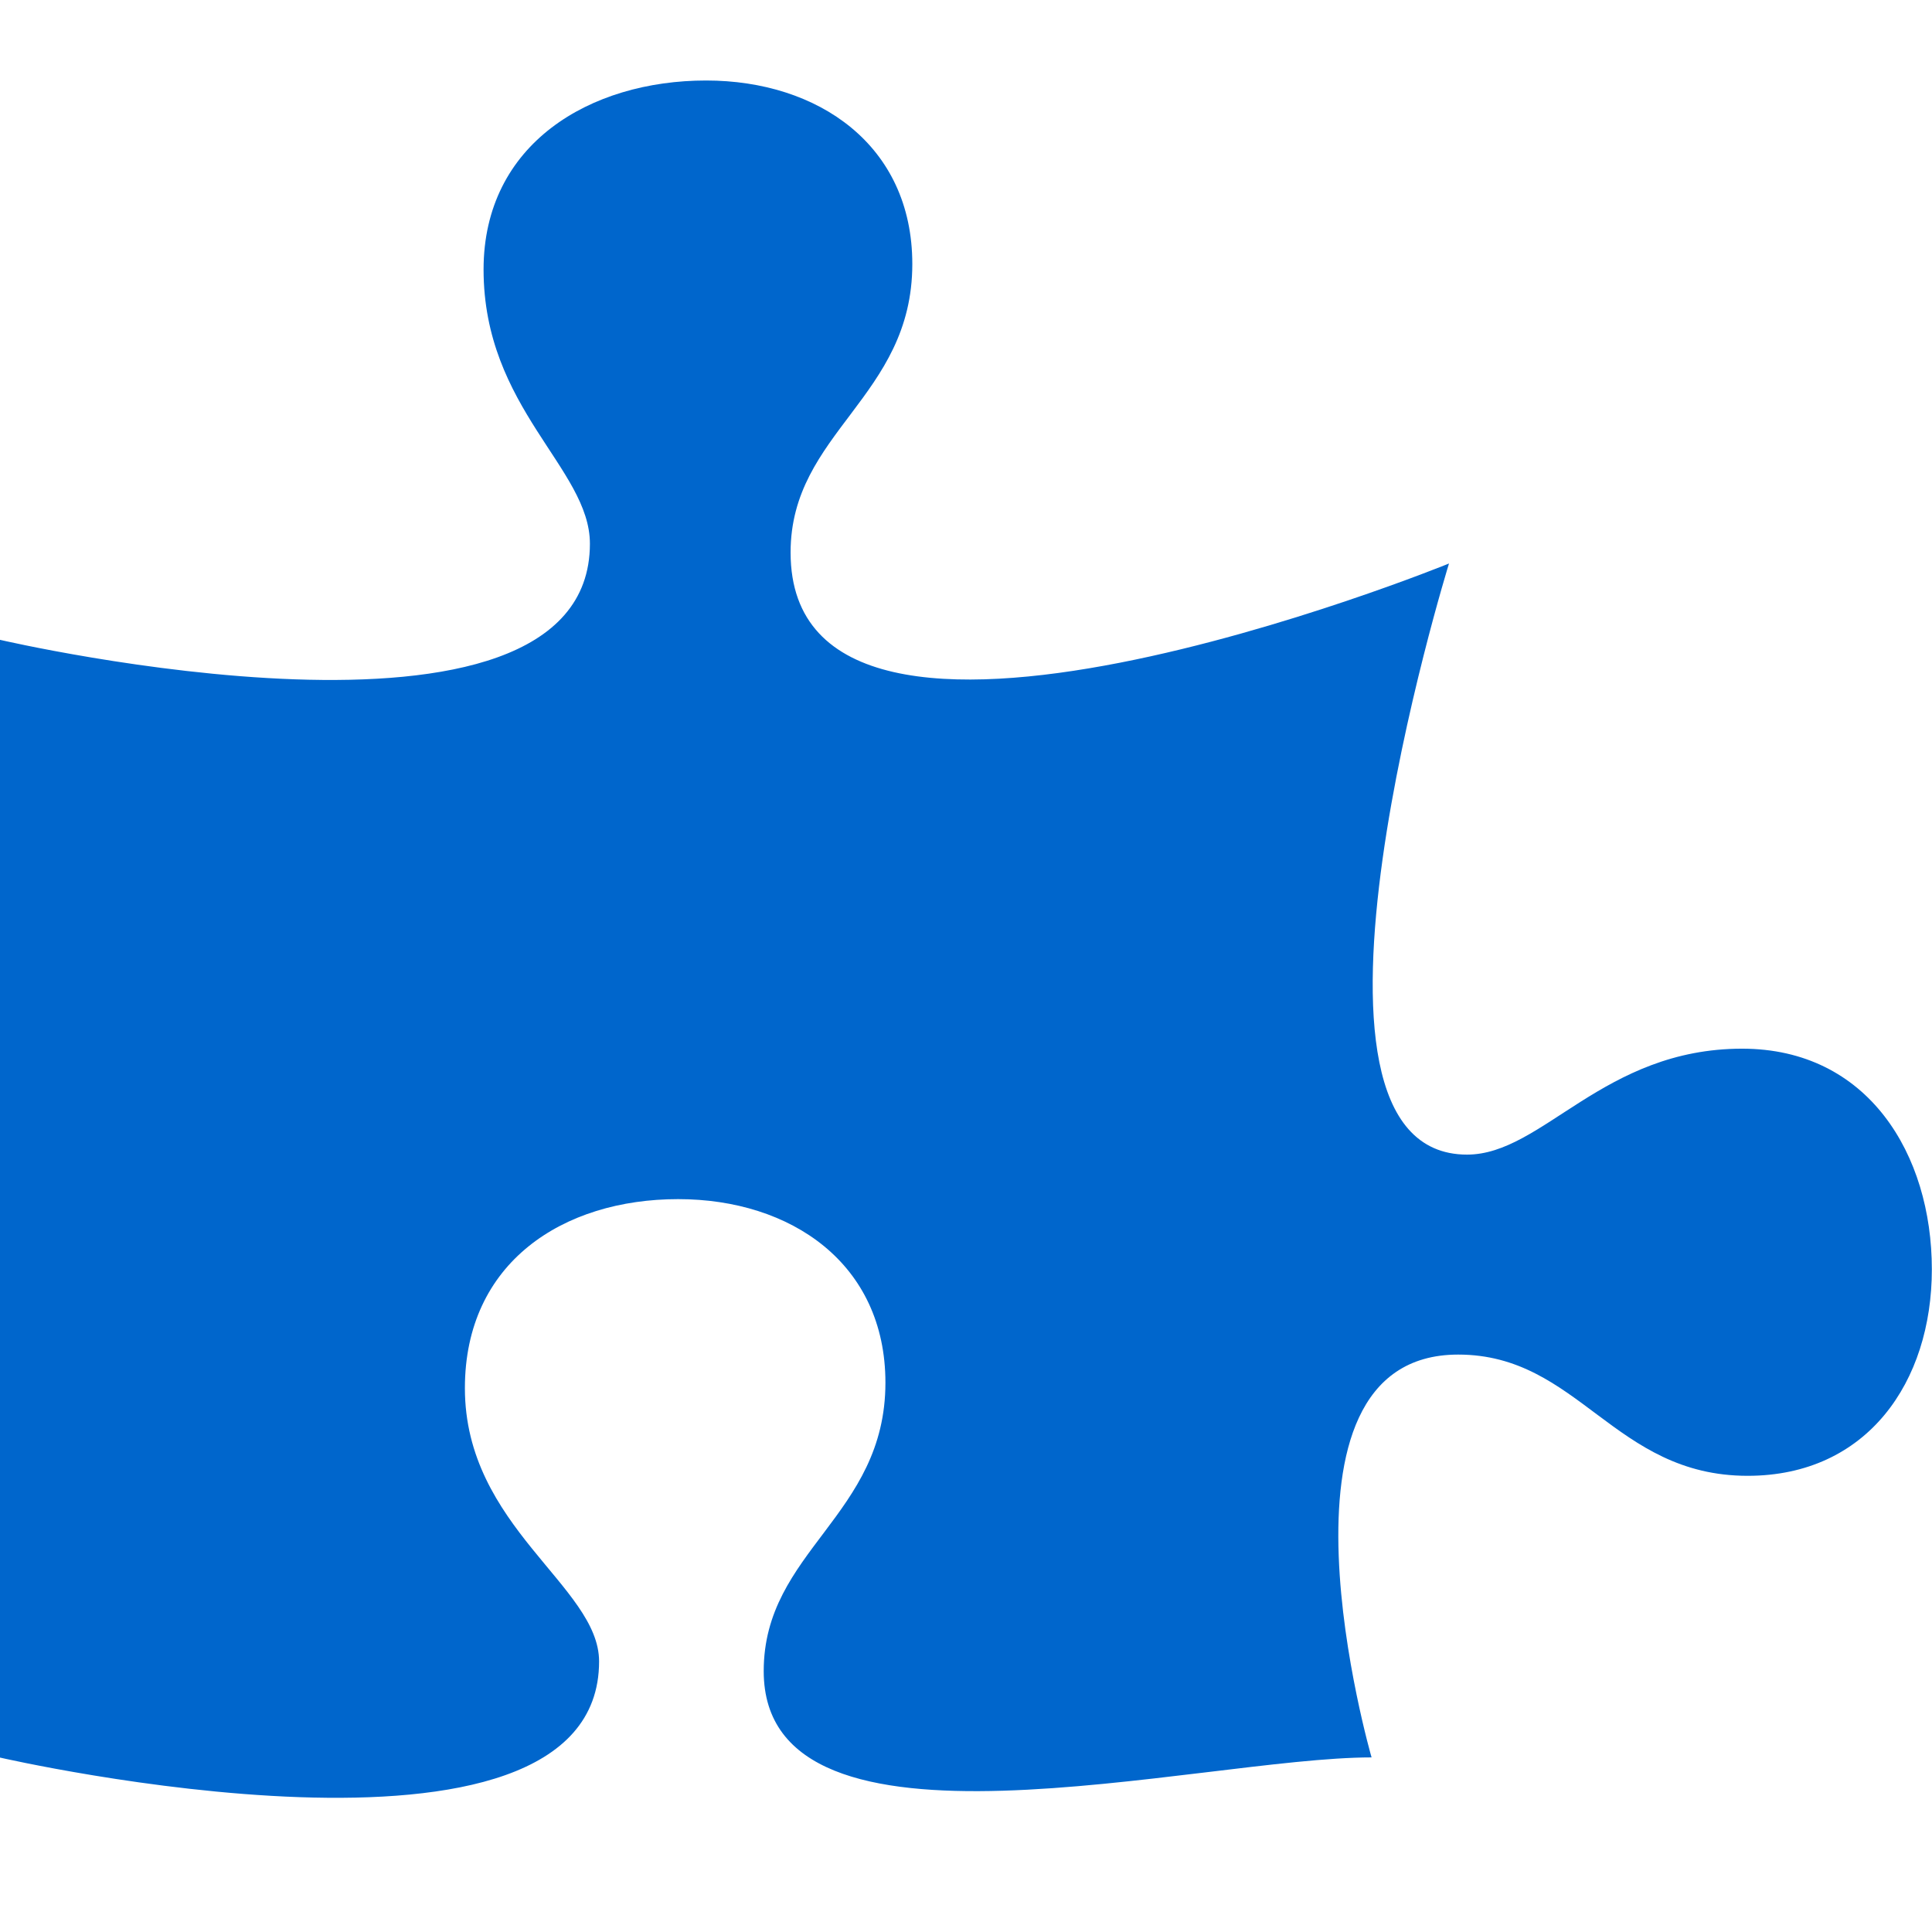 <svg height="24" viewBox="0 0 24 24" width="24" xmlns="http://www.w3.org/2000/svg"><path d="m21.643 13.027c-1.73 0-2.479 1.316-3.419 1.316-2.499 0-.224-7.343-.224-7.343s-8.179 3.333-8.179-.137c0-1.493 1.512-1.927 1.512-3.583 0-1.479-1.171-2.28-2.561-2.28-1.444 0-2.765.787-2.765 2.348 0 1.724 1.321 2.47 1.321 3.406 0 2.901-7.329 1.194-7.329 1.194v13.885s7.443 1.71 7.443-1.194c0-.936-1.667-1.671-1.667-3.395 0-1.561 1.219-2.348 2.649-2.348 1.403 0 2.575.801 2.575 2.28 0 1.656-1.512 2.09-1.512 3.583 0 2.533 5.403 1.072 7.551 1.072 0 0-1.447-5.004 1.076-5.004 1.498 0 1.934 1.506 3.596 1.506 1.485 0 2.288-1.167 2.288-2.565 0-1.425-.79-2.741-2.357-2.741z" fill="#06c"/></svg>